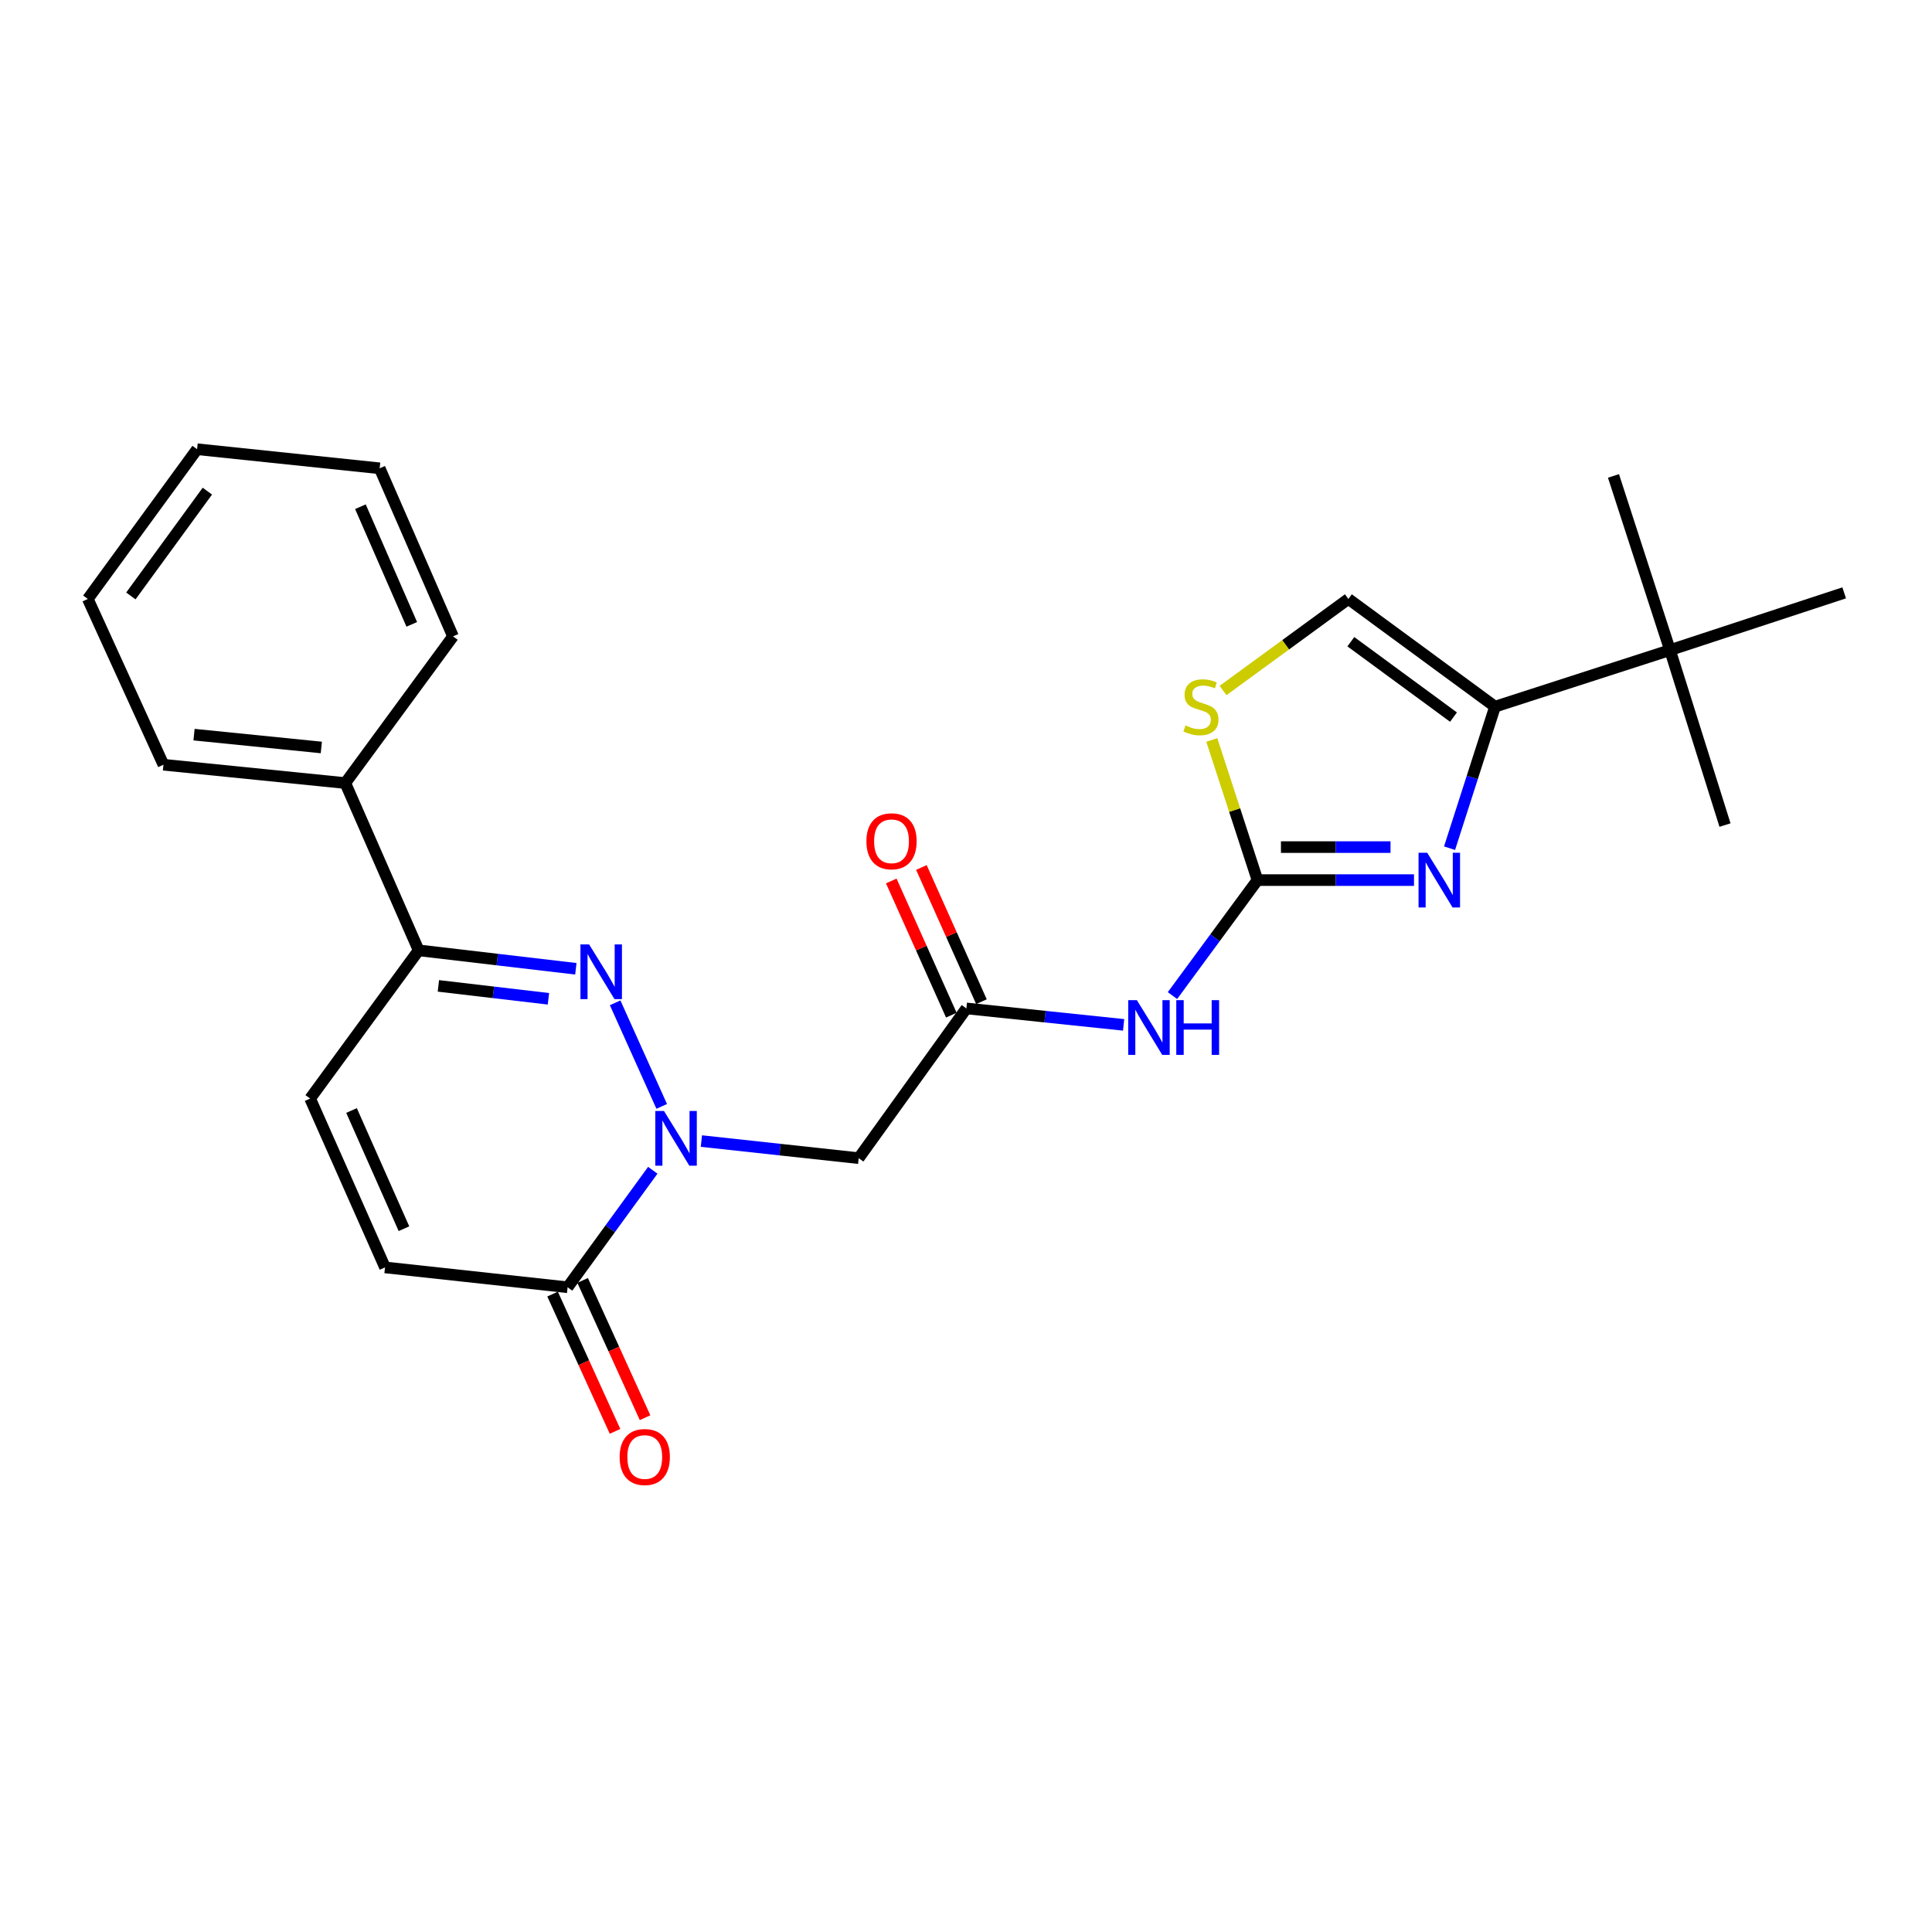 <?xml version='1.0' encoding='iso-8859-1'?>
<svg version='1.1' baseProfile='full'
              xmlns='http://www.w3.org/2000/svg'
                      xmlns:rdkit='http://www.rdkit.org/xml'
                      xmlns:xlink='http://www.w3.org/1999/xlink'
                  xml:space='preserve'
width='1000px' height='1000px' viewBox='0 0 1000 1000'>
<!-- END OF HEADER -->
<rect style='opacity:1.0;fill:#FFFFFF;stroke:none' width='1000' height='1000' x='0' y='0'> </rect>
<path class='bond-0' d='M 342.498,572.665 L 318.399,519.05' style='fill:none;fill-rule:evenodd;stroke:#0000FF;stroke-width:6px;stroke-linecap:butt;stroke-linejoin:miter;stroke-opacity:1' />
<path class='bond-4' d='M 337.879,605.732 L 315.834,636.009' style='fill:none;fill-rule:evenodd;stroke:#0000FF;stroke-width:6px;stroke-linecap:butt;stroke-linejoin:miter;stroke-opacity:1' />
<path class='bond-4' d='M 315.834,636.009 L 293.79,666.285' style='fill:none;fill-rule:evenodd;stroke:#000000;stroke-width:6px;stroke-linecap:butt;stroke-linejoin:miter;stroke-opacity:1' />
<path class='bond-6' d='M 363.042,590.614 L 403.753,595.04' style='fill:none;fill-rule:evenodd;stroke:#0000FF;stroke-width:6px;stroke-linecap:butt;stroke-linejoin:miter;stroke-opacity:1' />
<path class='bond-6' d='M 403.753,595.04 L 444.464,599.466' style='fill:none;fill-rule:evenodd;stroke:#000000;stroke-width:6px;stroke-linecap:butt;stroke-linejoin:miter;stroke-opacity:1' />
<path class='bond-7' d='M 298.058,501.441 L 257.376,496.669' style='fill:none;fill-rule:evenodd;stroke:#0000FF;stroke-width:6px;stroke-linecap:butt;stroke-linejoin:miter;stroke-opacity:1' />
<path class='bond-7' d='M 257.376,496.669 L 216.693,491.896' style='fill:none;fill-rule:evenodd;stroke:#000000;stroke-width:6px;stroke-linecap:butt;stroke-linejoin:miter;stroke-opacity:1' />
<path class='bond-7' d='M 283.863,516.975 L 255.385,513.634' style='fill:none;fill-rule:evenodd;stroke:#0000FF;stroke-width:6px;stroke-linecap:butt;stroke-linejoin:miter;stroke-opacity:1' />
<path class='bond-7' d='M 255.385,513.634 L 226.908,510.293' style='fill:none;fill-rule:evenodd;stroke:#000000;stroke-width:6px;stroke-linecap:butt;stroke-linejoin:miter;stroke-opacity:1' />
<path class='bond-1' d='M 650.864,455.539 L 628.865,485.425' style='fill:none;fill-rule:evenodd;stroke:#000000;stroke-width:6px;stroke-linecap:butt;stroke-linejoin:miter;stroke-opacity:1' />
<path class='bond-1' d='M 628.865,485.425 L 606.867,515.311' style='fill:none;fill-rule:evenodd;stroke:#0000FF;stroke-width:6px;stroke-linecap:butt;stroke-linejoin:miter;stroke-opacity:1' />
<path class='bond-2' d='M 650.864,455.539 L 691.374,455.539' style='fill:none;fill-rule:evenodd;stroke:#000000;stroke-width:6px;stroke-linecap:butt;stroke-linejoin:miter;stroke-opacity:1' />
<path class='bond-2' d='M 691.374,455.539 L 731.884,455.539' style='fill:none;fill-rule:evenodd;stroke:#0000FF;stroke-width:6px;stroke-linecap:butt;stroke-linejoin:miter;stroke-opacity:1' />
<path class='bond-2' d='M 663.017,438.457 L 691.374,438.457' style='fill:none;fill-rule:evenodd;stroke:#000000;stroke-width:6px;stroke-linecap:butt;stroke-linejoin:miter;stroke-opacity:1' />
<path class='bond-2' d='M 691.374,438.457 L 719.731,438.457' style='fill:none;fill-rule:evenodd;stroke:#0000FF;stroke-width:6px;stroke-linecap:butt;stroke-linejoin:miter;stroke-opacity:1' />
<path class='bond-9' d='M 650.864,455.539 L 639.044,419.272' style='fill:none;fill-rule:evenodd;stroke:#000000;stroke-width:6px;stroke-linecap:butt;stroke-linejoin:miter;stroke-opacity:1' />
<path class='bond-9' d='M 639.044,419.272 L 627.224,383.004' style='fill:none;fill-rule:evenodd;stroke:#CCCC00;stroke-width:6px;stroke-linecap:butt;stroke-linejoin:miter;stroke-opacity:1' />
<path class='bond-3' d='M 750.284,439.022 L 762.055,402.393' style='fill:none;fill-rule:evenodd;stroke:#0000FF;stroke-width:6px;stroke-linecap:butt;stroke-linejoin:miter;stroke-opacity:1' />
<path class='bond-3' d='M 762.055,402.393 L 773.826,365.763' style='fill:none;fill-rule:evenodd;stroke:#000000;stroke-width:6px;stroke-linecap:butt;stroke-linejoin:miter;stroke-opacity:1' />
<path class='bond-13' d='M 773.826,365.763 L 864.39,336.496' style='fill:none;fill-rule:evenodd;stroke:#000000;stroke-width:6px;stroke-linecap:butt;stroke-linejoin:miter;stroke-opacity:1' />
<path class='bond-26' d='M 773.826,365.763 L 697.915,310.019' style='fill:none;fill-rule:evenodd;stroke:#000000;stroke-width:6px;stroke-linecap:butt;stroke-linejoin:miter;stroke-opacity:1' />
<path class='bond-26' d='M 752.329,371.17 L 699.191,332.149' style='fill:none;fill-rule:evenodd;stroke:#000000;stroke-width:6px;stroke-linecap:butt;stroke-linejoin:miter;stroke-opacity:1' />
<path class='bond-11' d='M 293.79,666.285 L 199.288,656.007' style='fill:none;fill-rule:evenodd;stroke:#000000;stroke-width:6px;stroke-linecap:butt;stroke-linejoin:miter;stroke-opacity:1' />
<path class='bond-14' d='M 286.016,669.822 L 302.178,705.348' style='fill:none;fill-rule:evenodd;stroke:#000000;stroke-width:6px;stroke-linecap:butt;stroke-linejoin:miter;stroke-opacity:1' />
<path class='bond-14' d='M 302.178,705.348 L 318.339,740.874' style='fill:none;fill-rule:evenodd;stroke:#FF0000;stroke-width:6px;stroke-linecap:butt;stroke-linejoin:miter;stroke-opacity:1' />
<path class='bond-14' d='M 301.565,662.749 L 317.726,698.275' style='fill:none;fill-rule:evenodd;stroke:#000000;stroke-width:6px;stroke-linecap:butt;stroke-linejoin:miter;stroke-opacity:1' />
<path class='bond-14' d='M 317.726,698.275 L 333.888,733.801' style='fill:none;fill-rule:evenodd;stroke:#FF0000;stroke-width:6px;stroke-linecap:butt;stroke-linejoin:miter;stroke-opacity:1' />
<path class='bond-5' d='M 581.586,530.468 L 540.893,526.214' style='fill:none;fill-rule:evenodd;stroke:#0000FF;stroke-width:6px;stroke-linecap:butt;stroke-linejoin:miter;stroke-opacity:1' />
<path class='bond-5' d='M 540.893,526.214 L 500.199,521.96' style='fill:none;fill-rule:evenodd;stroke:#000000;stroke-width:6px;stroke-linecap:butt;stroke-linejoin:miter;stroke-opacity:1' />
<path class='bond-8' d='M 444.464,599.466 L 500.199,521.96' style='fill:none;fill-rule:evenodd;stroke:#000000;stroke-width:6px;stroke-linecap:butt;stroke-linejoin:miter;stroke-opacity:1' />
<path class='bond-16' d='M 216.693,491.896 L 178.723,405.309' style='fill:none;fill-rule:evenodd;stroke:#000000;stroke-width:6px;stroke-linecap:butt;stroke-linejoin:miter;stroke-opacity:1' />
<path class='bond-25' d='M 216.693,491.896 L 160.522,568.614' style='fill:none;fill-rule:evenodd;stroke:#000000;stroke-width:6px;stroke-linecap:butt;stroke-linejoin:miter;stroke-opacity:1' />
<path class='bond-15' d='M 507.995,518.472 L 492.454,483.739' style='fill:none;fill-rule:evenodd;stroke:#000000;stroke-width:6px;stroke-linecap:butt;stroke-linejoin:miter;stroke-opacity:1' />
<path class='bond-15' d='M 492.454,483.739 L 476.913,449.007' style='fill:none;fill-rule:evenodd;stroke:#FF0000;stroke-width:6px;stroke-linecap:butt;stroke-linejoin:miter;stroke-opacity:1' />
<path class='bond-15' d='M 492.403,525.449 L 476.862,490.716' style='fill:none;fill-rule:evenodd;stroke:#000000;stroke-width:6px;stroke-linecap:butt;stroke-linejoin:miter;stroke-opacity:1' />
<path class='bond-15' d='M 476.862,490.716 L 461.321,455.984' style='fill:none;fill-rule:evenodd;stroke:#FF0000;stroke-width:6px;stroke-linecap:butt;stroke-linejoin:miter;stroke-opacity:1' />
<path class='bond-10' d='M 633.048,357.405 L 665.482,333.712' style='fill:none;fill-rule:evenodd;stroke:#CCCC00;stroke-width:6px;stroke-linecap:butt;stroke-linejoin:miter;stroke-opacity:1' />
<path class='bond-10' d='M 665.482,333.712 L 697.915,310.019' style='fill:none;fill-rule:evenodd;stroke:#000000;stroke-width:6px;stroke-linecap:butt;stroke-linejoin:miter;stroke-opacity:1' />
<path class='bond-12' d='M 199.288,656.007 L 160.522,568.614' style='fill:none;fill-rule:evenodd;stroke:#000000;stroke-width:6px;stroke-linecap:butt;stroke-linejoin:miter;stroke-opacity:1' />
<path class='bond-12' d='M 209.088,635.972 L 181.951,574.796' style='fill:none;fill-rule:evenodd;stroke:#000000;stroke-width:6px;stroke-linecap:butt;stroke-linejoin:miter;stroke-opacity:1' />
<path class='bond-17' d='M 864.39,336.496 L 892.86,427.05' style='fill:none;fill-rule:evenodd;stroke:#000000;stroke-width:6px;stroke-linecap:butt;stroke-linejoin:miter;stroke-opacity:1' />
<path class='bond-18' d='M 864.39,336.496 L 835.132,246.341' style='fill:none;fill-rule:evenodd;stroke:#000000;stroke-width:6px;stroke-linecap:butt;stroke-linejoin:miter;stroke-opacity:1' />
<path class='bond-19' d='M 864.39,336.496 L 954.545,306.859' style='fill:none;fill-rule:evenodd;stroke:#000000;stroke-width:6px;stroke-linecap:butt;stroke-linejoin:miter;stroke-opacity:1' />
<path class='bond-20' d='M 178.723,405.309 L 84.601,395.818' style='fill:none;fill-rule:evenodd;stroke:#000000;stroke-width:6px;stroke-linecap:butt;stroke-linejoin:miter;stroke-opacity:1' />
<path class='bond-20' d='M 166.319,386.889 L 100.433,380.246' style='fill:none;fill-rule:evenodd;stroke:#000000;stroke-width:6px;stroke-linecap:butt;stroke-linejoin:miter;stroke-opacity:1' />
<path class='bond-21' d='M 178.723,405.309 L 234.478,329.388' style='fill:none;fill-rule:evenodd;stroke:#000000;stroke-width:6px;stroke-linecap:butt;stroke-linejoin:miter;stroke-opacity:1' />
<path class='bond-23' d='M 84.601,395.818 L 45.455,310.019' style='fill:none;fill-rule:evenodd;stroke:#000000;stroke-width:6px;stroke-linecap:butt;stroke-linejoin:miter;stroke-opacity:1' />
<path class='bond-22' d='M 234.478,329.388 L 196.517,242.393' style='fill:none;fill-rule:evenodd;stroke:#000000;stroke-width:6px;stroke-linecap:butt;stroke-linejoin:miter;stroke-opacity:1' />
<path class='bond-22' d='M 213.127,323.17 L 186.555,262.274' style='fill:none;fill-rule:evenodd;stroke:#000000;stroke-width:6px;stroke-linecap:butt;stroke-linejoin:miter;stroke-opacity:1' />
<path class='bond-24' d='M 196.517,242.393 L 102.015,232.514' style='fill:none;fill-rule:evenodd;stroke:#000000;stroke-width:6px;stroke-linecap:butt;stroke-linejoin:miter;stroke-opacity:1' />
<path class='bond-27' d='M 45.455,310.019 L 102.015,232.514' style='fill:none;fill-rule:evenodd;stroke:#000000;stroke-width:6px;stroke-linecap:butt;stroke-linejoin:miter;stroke-opacity:1' />
<path class='bond-27' d='M 67.737,308.463 L 107.33,254.209' style='fill:none;fill-rule:evenodd;stroke:#000000;stroke-width:6px;stroke-linecap:butt;stroke-linejoin:miter;stroke-opacity:1' />
<path  class='atom-0' d='M 343.664 575.028
L 352.944 590.028
Q 353.864 591.508, 355.344 594.188
Q 356.824 596.868, 356.904 597.028
L 356.904 575.028
L 360.664 575.028
L 360.664 603.348
L 356.784 603.348
L 346.824 586.948
Q 345.664 585.028, 344.424 582.828
Q 343.224 580.628, 342.864 579.948
L 342.864 603.348
L 339.184 603.348
L 339.184 575.028
L 343.664 575.028
' fill='#0000FF'/>
<path  class='atom-1' d='M 304.916 488.82
L 314.196 503.82
Q 315.116 505.3, 316.596 507.98
Q 318.076 510.66, 318.156 510.82
L 318.156 488.82
L 321.916 488.82
L 321.916 517.14
L 318.036 517.14
L 308.076 500.74
Q 306.916 498.82, 305.676 496.62
Q 304.476 494.42, 304.116 493.74
L 304.116 517.14
L 300.436 517.14
L 300.436 488.82
L 304.916 488.82
' fill='#0000FF'/>
<path  class='atom-3' d='M 738.716 441.379
L 747.996 456.379
Q 748.916 457.859, 750.396 460.539
Q 751.876 463.219, 751.956 463.379
L 751.956 441.379
L 755.716 441.379
L 755.716 469.699
L 751.836 469.699
L 741.876 453.299
Q 740.716 451.379, 739.476 449.179
Q 738.276 446.979, 737.916 446.299
L 737.916 469.699
L 734.236 469.699
L 734.236 441.379
L 738.716 441.379
' fill='#0000FF'/>
<path  class='atom-6' d='M 588.441 517.68
L 597.721 532.68
Q 598.641 534.16, 600.121 536.84
Q 601.601 539.52, 601.681 539.68
L 601.681 517.68
L 605.441 517.68
L 605.441 546
L 601.561 546
L 591.601 529.6
Q 590.441 527.68, 589.201 525.48
Q 588.001 523.28, 587.641 522.6
L 587.641 546
L 583.961 546
L 583.961 517.68
L 588.441 517.68
' fill='#0000FF'/>
<path  class='atom-6' d='M 608.841 517.68
L 612.681 517.68
L 612.681 529.72
L 627.161 529.72
L 627.161 517.68
L 631.001 517.68
L 631.001 546
L 627.161 546
L 627.161 532.92
L 612.681 532.92
L 612.681 546
L 608.841 546
L 608.841 517.68
' fill='#0000FF'/>
<path  class='atom-10' d='M 613.606 375.483
Q 613.926 375.603, 615.246 376.163
Q 616.566 376.723, 618.006 377.083
Q 619.486 377.403, 620.926 377.403
Q 623.606 377.403, 625.166 376.123
Q 626.726 374.803, 626.726 372.523
Q 626.726 370.963, 625.926 370.003
Q 625.166 369.043, 623.966 368.523
Q 622.766 368.003, 620.766 367.403
Q 618.246 366.643, 616.726 365.923
Q 615.246 365.203, 614.166 363.683
Q 613.126 362.163, 613.126 359.603
Q 613.126 356.043, 615.526 353.843
Q 617.966 351.643, 622.766 351.643
Q 626.046 351.643, 629.766 353.203
L 628.846 356.283
Q 625.446 354.883, 622.886 354.883
Q 620.126 354.883, 618.606 356.043
Q 617.086 357.163, 617.126 359.123
Q 617.126 360.643, 617.886 361.563
Q 618.686 362.483, 619.806 363.003
Q 620.966 363.523, 622.886 364.123
Q 625.446 364.923, 626.966 365.723
Q 628.486 366.523, 629.566 368.163
Q 630.686 369.763, 630.686 372.523
Q 630.686 376.443, 628.046 378.563
Q 625.446 380.643, 621.086 380.643
Q 618.566 380.643, 616.646 380.083
Q 614.766 379.563, 612.526 378.643
L 613.606 375.483
' fill='#CCCC00'/>
<path  class='atom-15' d='M 320.725 754.148
Q 320.725 747.348, 324.085 743.548
Q 327.445 739.748, 333.725 739.748
Q 340.005 739.748, 343.365 743.548
Q 346.725 747.348, 346.725 754.148
Q 346.725 761.028, 343.325 764.948
Q 339.925 768.828, 333.725 768.828
Q 327.485 768.828, 324.085 764.948
Q 320.725 761.068, 320.725 754.148
M 333.725 765.628
Q 338.045 765.628, 340.365 762.748
Q 342.725 759.828, 342.725 754.148
Q 342.725 748.588, 340.365 745.788
Q 338.045 742.948, 333.725 742.948
Q 329.405 742.948, 327.045 745.748
Q 324.725 748.548, 324.725 754.148
Q 324.725 759.868, 327.045 762.748
Q 329.405 765.628, 333.725 765.628
' fill='#FF0000'/>
<path  class='atom-16' d='M 448.451 435.444
Q 448.451 428.644, 451.811 424.844
Q 455.171 421.044, 461.451 421.044
Q 467.731 421.044, 471.091 424.844
Q 474.451 428.644, 474.451 435.444
Q 474.451 442.324, 471.051 446.244
Q 467.651 450.124, 461.451 450.124
Q 455.211 450.124, 451.811 446.244
Q 448.451 442.364, 448.451 435.444
M 461.451 446.924
Q 465.771 446.924, 468.091 444.044
Q 470.451 441.124, 470.451 435.444
Q 470.451 429.884, 468.091 427.084
Q 465.771 424.244, 461.451 424.244
Q 457.131 424.244, 454.771 427.044
Q 452.451 429.844, 452.451 435.444
Q 452.451 441.164, 454.771 444.044
Q 457.131 446.924, 461.451 446.924
' fill='#FF0000'/>
</svg>
